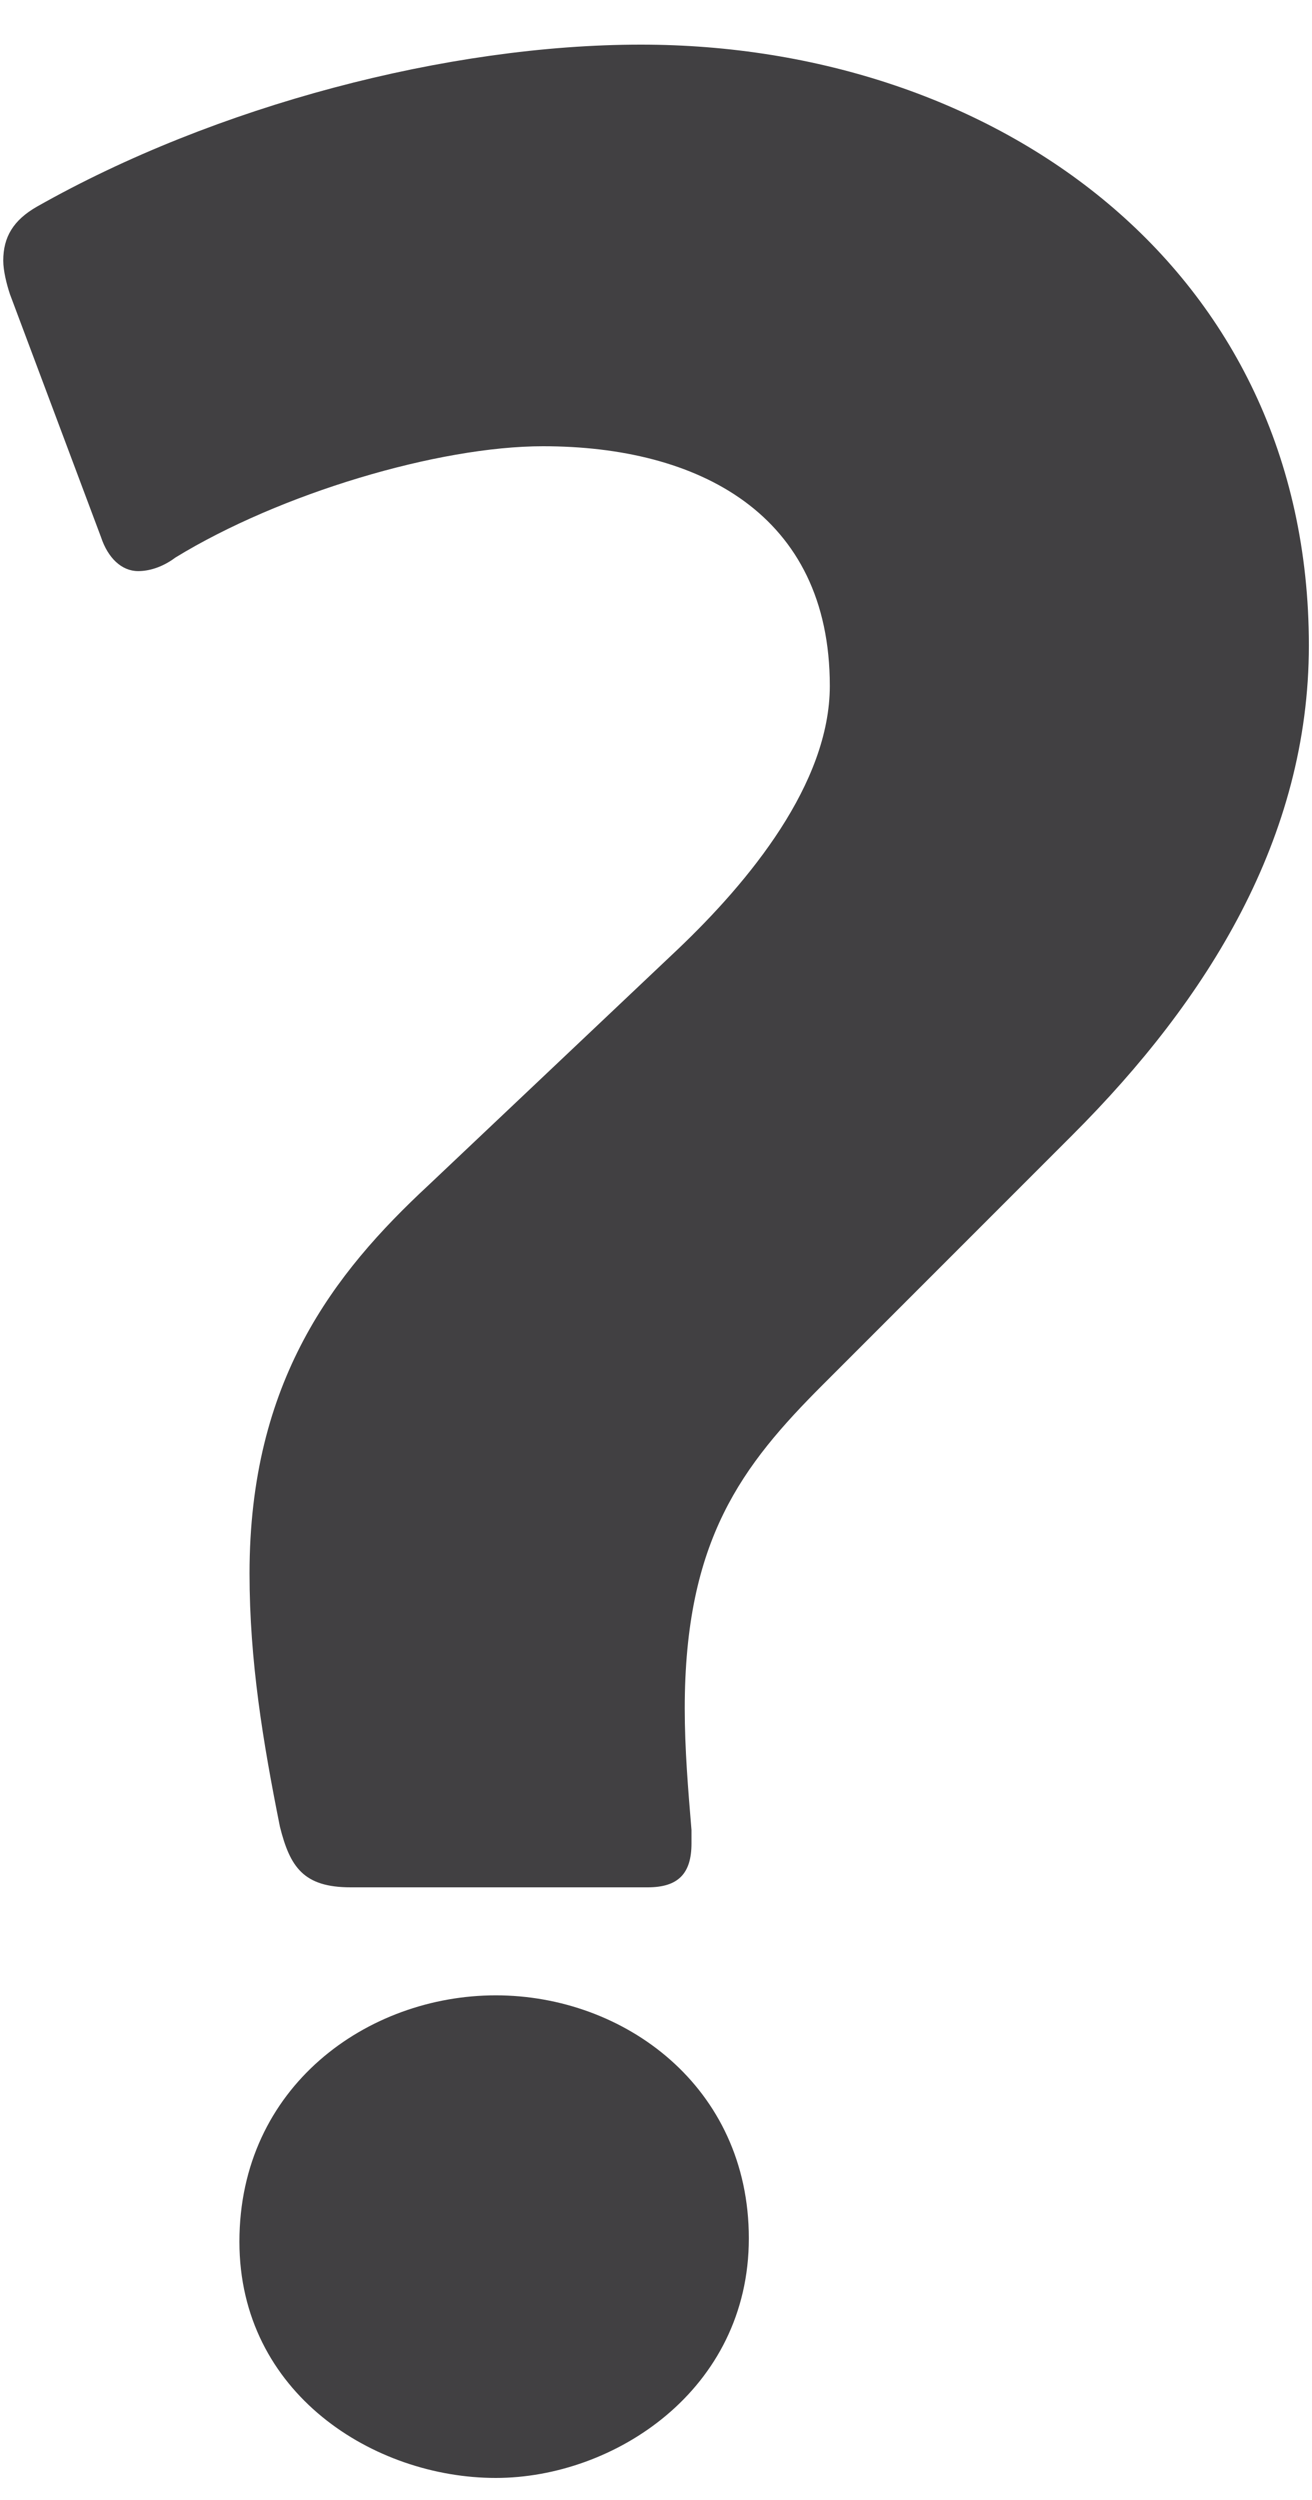 <svg width="21" height="40" viewBox="0 0 21 40" fill="none" xmlns="http://www.w3.org/2000/svg">
<path d="M20.95 10.326C20.95 13.404 19.33 15.996 17.17 18.156L13.174 22.152C11.878 23.448 10.96 24.636 10.96 27.336C10.96 27.984 11.014 28.632 11.068 29.28C11.068 29.334 11.068 29.442 11.068 29.496C11.068 29.982 10.852 30.198 10.366 30.198H5.614C4.858 30.198 4.642 29.874 4.48 29.226C4.21 27.876 3.994 26.58 3.994 25.176C3.994 22.098 5.344 20.37 6.856 18.966L10.852 15.186C11.986 14.106 13.282 12.54 13.282 10.974C13.282 8.22 11.176 7.14 8.692 7.14C7.018 7.14 4.48 7.896 2.806 8.922C2.59 9.084 2.374 9.138 2.212 9.138C1.942 9.138 1.726 8.922 1.618 8.598L0.16 4.71C0.106 4.548 0.052 4.332 0.052 4.17C0.052 3.792 0.214 3.522 0.592 3.306C3.454 1.686 7.18 0.714 10.258 0.714C15.928 0.714 20.95 4.278 20.95 10.326ZM11.986 35.814C11.986 38.244 9.826 39.648 7.936 39.648C5.992 39.648 3.832 38.298 3.832 35.868C3.832 33.384 5.884 31.926 7.936 31.926C9.988 31.926 11.986 33.384 11.986 35.814Z" fill="#414042"/>
</svg>
